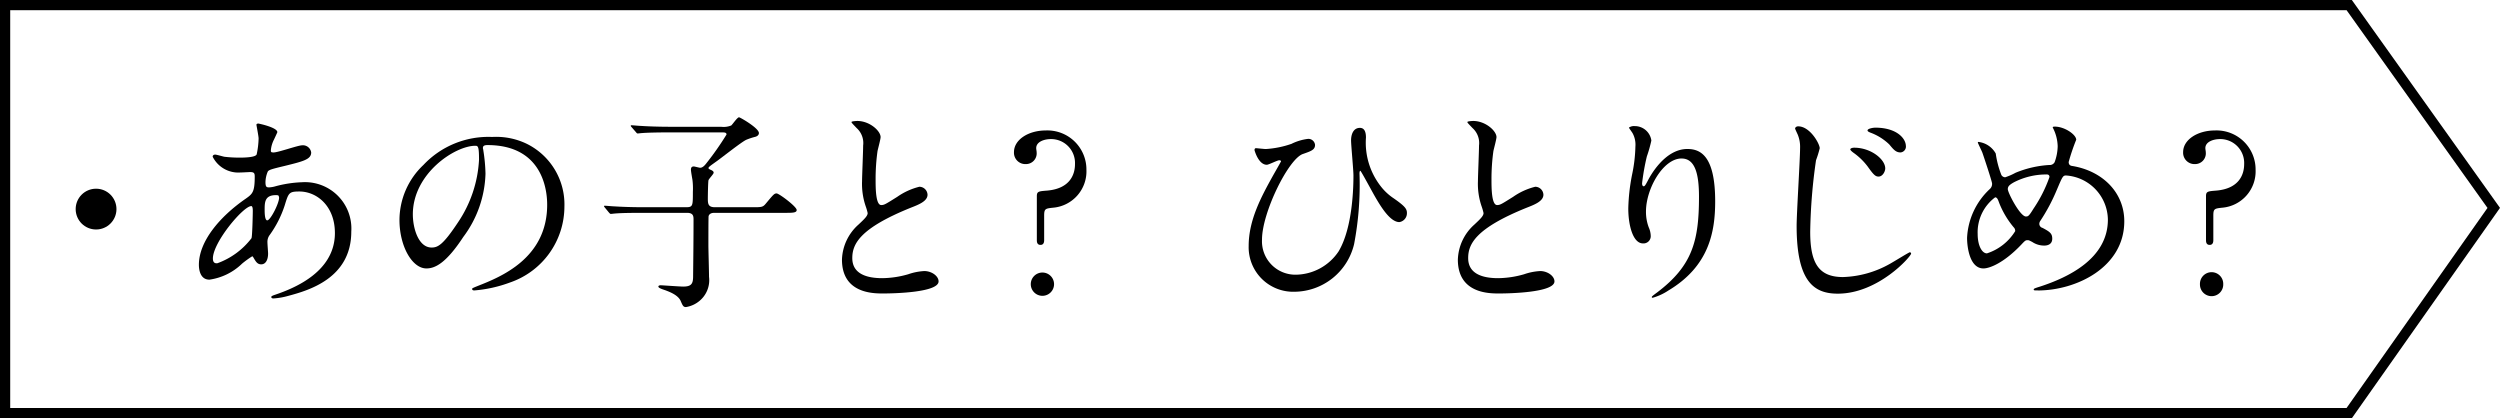 <svg xmlns="http://www.w3.org/2000/svg" width="245.113" height="41" viewBox="0 0 245.113 41">
  <g id="テーマ" transform="translate(-110.5 -92.779)">
    <g id="グループ_1648" data-name="グループ 1648" transform="translate(111 93.279)">
      <path id="パス_68177" data-name="パス 68177" d="M14.17,0,0,20.116,14.17,40H244V0Z" transform="translate(244 40) rotate(180)" fill="none" stroke="#000" stroke-width="1"/>
      <g id="グループ_1653" data-name="グループ 1653" transform="translate(7221 14014)">
        <path id="パス_68117" data-name="パス 68117" d="M4.206,14.574a5.75,5.75,0,0,1-3.17,1.543C.084,16.117,0,15.039,0,14.658c0-2.283,2.029-4.714,4.608-6.49.656-.465.867-.655.867-2.156,0-.338-.063-.444-.465-.444-.042,0-.8.042-.951.042A2.808,2.808,0,0,1,1.353,4.067c0-.127.084-.211.254-.211.127,0,.761.19.888.211a12.327,12.327,0,0,0,1.437.085c.381,0,1.607,0,1.733-.317a8.17,8.17,0,0,0,.19-1.564c0-.211-.212-1.289-.212-1.332,0-.106.106-.127.19-.127.042,0,1.86.381,1.86.846,0,.021-.317.7-.337.74a2.8,2.8,0,0,0-.3,1.036c0,.169.022.211.276.211.444,0,2.389-.7,2.79-.7a.818.818,0,0,1,.888.7c0,.676-.761.867-2.559,1.311-1.246.3-1.564.381-1.69.55a2.762,2.762,0,0,0-.233,1.036c0,.486.106.528.36.528A2.646,2.646,0,0,0,7.5,6.964a11.482,11.482,0,0,1,2.642-.4,4.547,4.547,0,0,1,4.8,4.841c0,4.587-4.207,5.771-6.173,6.3a6.889,6.889,0,0,1-1.459.254c-.127,0-.211-.043-.211-.148,0-.085.17-.148.424-.233,4.249-1.437,5.813-3.658,5.813-6.025,0-2.664-1.776-4.08-3.488-4.08-1.015,0-1.058.127-1.438,1.374A10.519,10.519,0,0,1,6.955,11.72a1.109,1.109,0,0,0-.233.761c0,.169.063.93.063,1.078,0,.571-.211,1.057-.676,1.057-.36,0-.507-.254-.655-.486-.149-.254-.169-.3-.233-.3a9.378,9.378,0,0,0-1.015.74m.952-2.516c.084-.211.127-2.431.127-2.664,0-.127,0-.486-.148-.486-.783,0-3.764,3.551-3.764,5.137,0,.3.106.507.444.465a7.349,7.349,0,0,0,3.341-2.452M7.547,7.83c-1.1,0-1.1.719-1.1,1.459,0,.19,0,1.015.254,1.015.317,0,1.163-1.67,1.163-2.22A.473.473,0,0,0,7.8,7.873c-.043-.042-.19-.042-.254-.042" transform="translate(-7202 -14003.198)"/>
        <path id="パス_68118" data-name="パス 68118" d="M34.229,3.648c0,.063.042.148.042.233a16.193,16.193,0,0,1,.211,2.282,10.84,10.84,0,0,1-2.177,6.194c-1.691,2.579-2.769,3.086-3.615,3.086-1.4,0-2.642-2.177-2.642-4.756A7.447,7.447,0,0,1,28.394,5.3a8.746,8.746,0,0,1,6.743-2.748,6.886,6.886,0,0,1,3.4.676A6.626,6.626,0,0,1,42.22,9.377a7.884,7.884,0,0,1-5.327,7.441,12.99,12.99,0,0,1-3.51.782c-.084,0-.211-.022-.211-.148,0-.063.042-.085.571-.3,2.2-.867,6.786-2.685,6.786-7.948,0-.824-.085-5.856-5.856-5.856-.423,0-.444.168-.444.3m-6.87,6.49c0,1.373.55,3.255,1.839,3.255.613,0,1.12-.254,2.579-2.453A12.086,12.086,0,0,0,33.848,4.79c0-1.269-.085-1.374-.359-1.374-2.008,0-6.13,2.727-6.13,6.722" transform="translate(-7208.382 -14003.624)"/>
        <path id="パス_68119" data-name="パス 68119" d="M60.671,8.816c.655,0,.655-.148.655-1.5a6.833,6.833,0,0,0-.042-1.185c-.021-.127-.148-.824-.148-.993,0-.211.085-.317.275-.317.106,0,.528.127.634.127.19,0,.381-.148.592-.424a28.838,28.838,0,0,0,1.987-2.833c0-.211-.19-.211-.55-.211H59.043c-1.035,0-2.156.022-2.664.064-.085,0-.38.042-.465.042-.063,0-.1-.042-.168-.127L55.323.972c-.085-.1-.085-.1-.085-.147s.042-.043.064-.043c.147,0,.781.063.929.063.614.043,1.712.085,2.917.085H64.1A1.953,1.953,0,0,0,65.09.8c.127-.106.591-.8.76-.8C65.956,0,67.8,1.058,67.8,1.544c0,.211-.19.337-.4.381a6.341,6.341,0,0,0-.824.274c-.486.212-2.537,1.86-3.044,2.2-.317.233-.676.466-.676.571,0,.085.106.127.148.149.19.085.359.148.359.317,0,.127-.465.592-.507.74-.042.211-.063,1.5-.063,1.817,0,.528.063.825.7.825h3.635c.951,0,1.057,0,1.353-.36.741-.887.824-.993,1.057-.993s1.966,1.289,1.966,1.627c0,.276-.423.276-1.12.276H63.461c-.148,0-.486,0-.592.316-.021.085-.021,2.494-.021,2.876,0,.444.063,2.6.063,3.086a2.637,2.637,0,0,1-.951,2.368,2.725,2.725,0,0,1-1.311.592c-.254,0-.317-.127-.507-.571-.254-.635-1.2-.952-1.522-1.079-.381-.127-.676-.232-.676-.359,0-.106.148-.127.233-.127.169,0,1.86.127,2.2.127.8,0,.972-.276.972-.994.021-1.838.042-3.762.042-5.58,0-.317-.021-.655-.634-.655H56.4c-.507,0-1.924,0-2.664.063-.063,0-.381.042-.443.042-.085,0-.106-.042-.19-.127l-.4-.485c-.085-.106-.085-.106-.085-.149s.043-.042.063-.042c.127,0,.782.063.93.063.613.042,1.712.085,2.9.085Z" transform="translate(-7214.893 -14003)"/>
        <path id="パス_68120" data-name="パス 68120" d="M85.125,10.644c.634-.592.909-.866.909-1.142a5.374,5.374,0,0,0-.19-.655,6.8,6.8,0,0,1-.359-2.473c0-.486.106-2.938.106-3.488a1.974,1.974,0,0,0-.635-1.712c-.443-.465-.507-.528-.507-.592,0-.084.507-.106.57-.106,1.206,0,2.284.972,2.284,1.585,0,.19-.254,1.142-.3,1.353a19.9,19.9,0,0,0-.19,2.79c0,.8,0,2.516.55,2.516.3,0,.422-.085,1.564-.8a6.523,6.523,0,0,1,2.177-.994.812.812,0,0,1,.8.782c0,.634-.866.972-1.627,1.268-5.031,2.029-5.75,3.573-5.75,4.947,0,1.437,1.226,1.966,2.938,1.966a9.457,9.457,0,0,0,2.537-.381,5.741,5.741,0,0,1,1.585-.316c.719,0,1.4.485,1.4,1.014,0,1.078-4.313,1.184-5.434,1.184-.972,0-4.038,0-4.038-3.319a4.792,4.792,0,0,1,1.607-3.425" transform="translate(-7222.464 -14003.116)"/>
        <path id="パス_68121" data-name="パス 68121" d="M109.469,2.554c-.634,0-1.437.254-1.437.889,0,.106.042.3.042.4a1.051,1.051,0,0,1-1.058,1.163,1.115,1.115,0,0,1-1.163-1.183c0-1.184,1.375-2.115,3.129-2.115a3.83,3.83,0,0,1,3.974,3.868,3.575,3.575,0,0,1-3.213,3.7c-.824.085-.931.1-.931.8v2.368c0,.127,0,.485-.359.485s-.359-.338-.359-.485V8.155c0-.464.169-.485.994-.549,2.262-.19,2.747-1.586,2.747-2.6a2.345,2.345,0,0,0-2.367-2.452M107.5,16.78a1.141,1.141,0,1,1,2.282,0,1.141,1.141,0,1,1-2.282,0" transform="translate(-7227.937 -14003.418)"/>
        <path id="パス_68122" data-name="パス 68122" d="M156.47,2.915a5.017,5.017,0,0,1,1.586-.464.658.658,0,0,1,.676.591c0,.486-.4.613-1.183.889-1.416.464-4.017,5.749-4.017,8.392a3.275,3.275,0,0,0,3.3,3.446,5.12,5.12,0,0,0,4.207-2.283c1.416-2.368,1.458-6.49,1.458-7.44,0-.55-.233-2.96-.233-3.446,0-.571.211-1.226.867-1.226.423,0,.592.36.592.952a6.96,6.96,0,0,0,1.607,4.968,5.333,5.333,0,0,0,1.121.993c1.12.782,1.289,1.036,1.289,1.438a.88.88,0,0,1-.74.887c-.909,0-1.838-1.543-2.41-2.537-.233-.4-1.353-2.494-1.416-2.494-.084,0-.084.254-.084.276a30.925,30.925,0,0,1-.529,6.913,6.062,6.062,0,0,1-5.855,4.671,4.367,4.367,0,0,1-4.482-4.481c0-2.579,1.247-4.863,2.473-7.061.085-.148.7-1.226.7-1.246,0-.063-.085-.106-.168-.106-.19,0-1.036.444-1.226.444-.824,0-1.206-1.416-1.206-1.437,0-.106.043-.19.148-.19.043,0,.824.084.951.084a9.324,9.324,0,0,0,2.579-.528" transform="translate(-7251.298 -14003.336)"/>
        <path id="パス_68123" data-name="パス 68123" d="M181,10.644c.634-.592.909-.866.909-1.142a5.374,5.374,0,0,0-.19-.655,6.8,6.8,0,0,1-.359-2.473c0-.486.106-2.938.106-3.488a1.973,1.973,0,0,0-.635-1.712c-.443-.465-.507-.528-.507-.592,0-.084.507-.106.57-.106,1.206,0,2.284.972,2.284,1.585,0,.19-.254,1.142-.3,1.353a19.9,19.9,0,0,0-.19,2.79c0,.8,0,2.516.55,2.516.3,0,.422-.085,1.564-.8a6.522,6.522,0,0,1,2.177-.994.812.812,0,0,1,.8.782c0,.634-.866.972-1.627,1.268-5.031,2.029-5.75,3.573-5.75,4.947,0,1.437,1.226,1.966,2.938,1.966a9.457,9.457,0,0,0,2.537-.381,5.741,5.741,0,0,1,1.585-.316c.719,0,1.4.485,1.4,1.014,0,1.078-4.312,1.184-5.433,1.184-.972,0-4.038,0-4.038-3.319A4.792,4.792,0,0,1,181,10.644" transform="translate(-7257.955 -14003.116)"/>
        <path id="パス_68124" data-name="パス 68124" d="M206.747,4.32c-1.8,0-3.488,2.96-3.488,5.2a4.313,4.313,0,0,0,.275,1.564,2.128,2.128,0,0,1,.19.8.708.708,0,0,1-.762.762c-.972,0-1.437-1.755-1.437-3.425a19.039,19.039,0,0,1,.38-3.361,14.523,14.523,0,0,0,.317-2.706,2.342,2.342,0,0,0-.275-1.311c-.042-.085-.359-.507-.359-.55a.85.85,0,0,1,.571-.148,1.635,1.635,0,0,1,1.628,1.416,13.252,13.252,0,0,1-.444,1.564,22.434,22.434,0,0,0-.465,2.621c0,.063,0,.3.169.3.106,0,.233-.254.38-.528.233-.465,1.669-3.129,3.89-3.129,1.311,0,2.727.7,2.727,5.136,0,2.981-.592,6.364-4.608,8.752a5.47,5.47,0,0,1-1.522.7c-.043,0-.085-.021-.085-.063,0-.063.042-.106.528-.465,3.467-2.621,4.1-5.073,4.1-9.386,0-2.325-.423-3.742-1.712-3.742" transform="translate(-7263.379 -14003.281)"/>
        <path id="パス_68125" data-name="パス 68125" d="M225.6,3.332a10.394,10.394,0,0,1-.36,1.163,53.827,53.827,0,0,0-.571,7.018c0,3.066.825,4.439,3.213,4.439a9.933,9.933,0,0,0,4.587-1.289c.317-.169,1.882-1.142,1.967-1.142a.136.136,0,0,1,.127.127c0,.276-3.213,3.932-7.188,3.932-2.282,0-4.037-1.1-4.037-6.638,0-1.226.338-6.552.338-7.631a3.134,3.134,0,0,0-.233-1.333c-.02-.042-.254-.549-.254-.571,0-.148.149-.232.3-.232,1.163,0,2.114,1.712,2.114,2.155M232.026,5.3c0,.3-.254.8-.656.8-.3,0-.485-.168-1.056-.972A6.252,6.252,0,0,0,228.9,3.756c-.085-.063-.3-.233-.3-.317,0-.106.19-.17.38-.17,1.65,0,3.045,1.142,3.045,2.03m2.029-2.178a.58.58,0,0,1-.529.613c-.465,0-.7-.3-1.1-.782a5.313,5.313,0,0,0-1.86-1.163c-.211-.085-.275-.148-.275-.211,0-.19.57-.274.76-.274,2.072,0,3,1.036,3,1.817" transform="translate(-7268.687 -14003.288)"/>
        <path id="パス_68126" data-name="パス 68126" d="M252.456,17.27c-.36,0-.4,0-.4-.1,0-.063.063-.106.613-.275,2.79-.91,6.658-2.748,6.658-6.574A4.4,4.4,0,0,0,255.226,6c-.317,0-.36.127-.909,1.416a17.979,17.979,0,0,1-1.607,3.023.552.552,0,0,0-.106.3.415.415,0,0,0,.317.4c.718.381.951.55.951,1.058,0,.549-.444.676-.782.676a2.1,2.1,0,0,1-1.185-.359c-.3-.149-.317-.17-.444-.17-.211,0-.253.043-.633.445-1.712,1.8-3.108,2.325-3.7,2.325-1.374,0-1.607-2.155-1.607-3a6.985,6.985,0,0,1,2.22-4.777.676.676,0,0,0,.232-.549c0-.19-.845-2.728-.951-3.023-.063-.17-.444-.931-.444-.994,0-.021,0-.063.042-.063a2.239,2.239,0,0,1,1.713,1.142,9.168,9.168,0,0,0,.549,2.094.436.436,0,0,0,.38.232,6.135,6.135,0,0,0,1.015-.444,10.225,10.225,0,0,1,3.3-.76.543.543,0,0,0,.528-.276,4.766,4.766,0,0,0,.3-1.564,4.16,4.16,0,0,0-.444-1.754.367.367,0,0,1-.042-.106c0-.063.169-.063.211-.063.951,0,2.092.782,2.092,1.289a19.788,19.788,0,0,0-.739,2.178c0,.337.232.381.4.4,2.959.507,5.052,2.622,5.052,5.412,0,4.524-4.714,6.786-8.476,6.786m-2.368-6.194a8.629,8.629,0,0,1-1.437-2.43c-.106-.3-.19-.507-.381-.507a4.274,4.274,0,0,0-1.713,3.594c0,1.141.424,1.9.909,1.9a5.1,5.1,0,0,0,2.769-2.177.479.479,0,0,0-.147-.381M253.3,5.9a6.923,6.923,0,0,0-3.213.782c-.359.211-.572.36-.572.655,0,.36,1.206,2.685,1.776,2.685.211,0,.3-.043.739-.762A13.415,13.415,0,0,0,253.6,6.151c0-.254-.212-.254-.3-.254" transform="translate(-7274.159 -14003.295)"/>
        <path id="パス_68127" data-name="パス 68127" d="M277.194,2.554c-.633,0-1.437.254-1.437.889,0,.106.042.3.042.4a1.051,1.051,0,0,1-1.057,1.163,1.115,1.115,0,0,1-1.163-1.183c0-1.184,1.375-2.115,3.129-2.115a3.83,3.83,0,0,1,3.975,3.868,3.575,3.575,0,0,1-3.214,3.7c-.824.085-.93.1-.93.8v2.368c0,.127,0,.485-.359.485s-.359-.338-.359-.485V8.155c0-.464.169-.485.994-.549,2.262-.19,2.747-1.586,2.747-2.6a2.345,2.345,0,0,0-2.368-2.452M275.228,16.78a1.142,1.142,0,1,1,2.283,0,1.142,1.142,0,1,1-2.283,0" transform="translate(-7281.033 -14003.418)"/>
      </g>
    </g>
    <circle id="楕円形_44" data-name="楕円形 44" cx="2" cy="2" r="2" transform="translate(117.919 111.28)"/>
  </g>
</svg>
